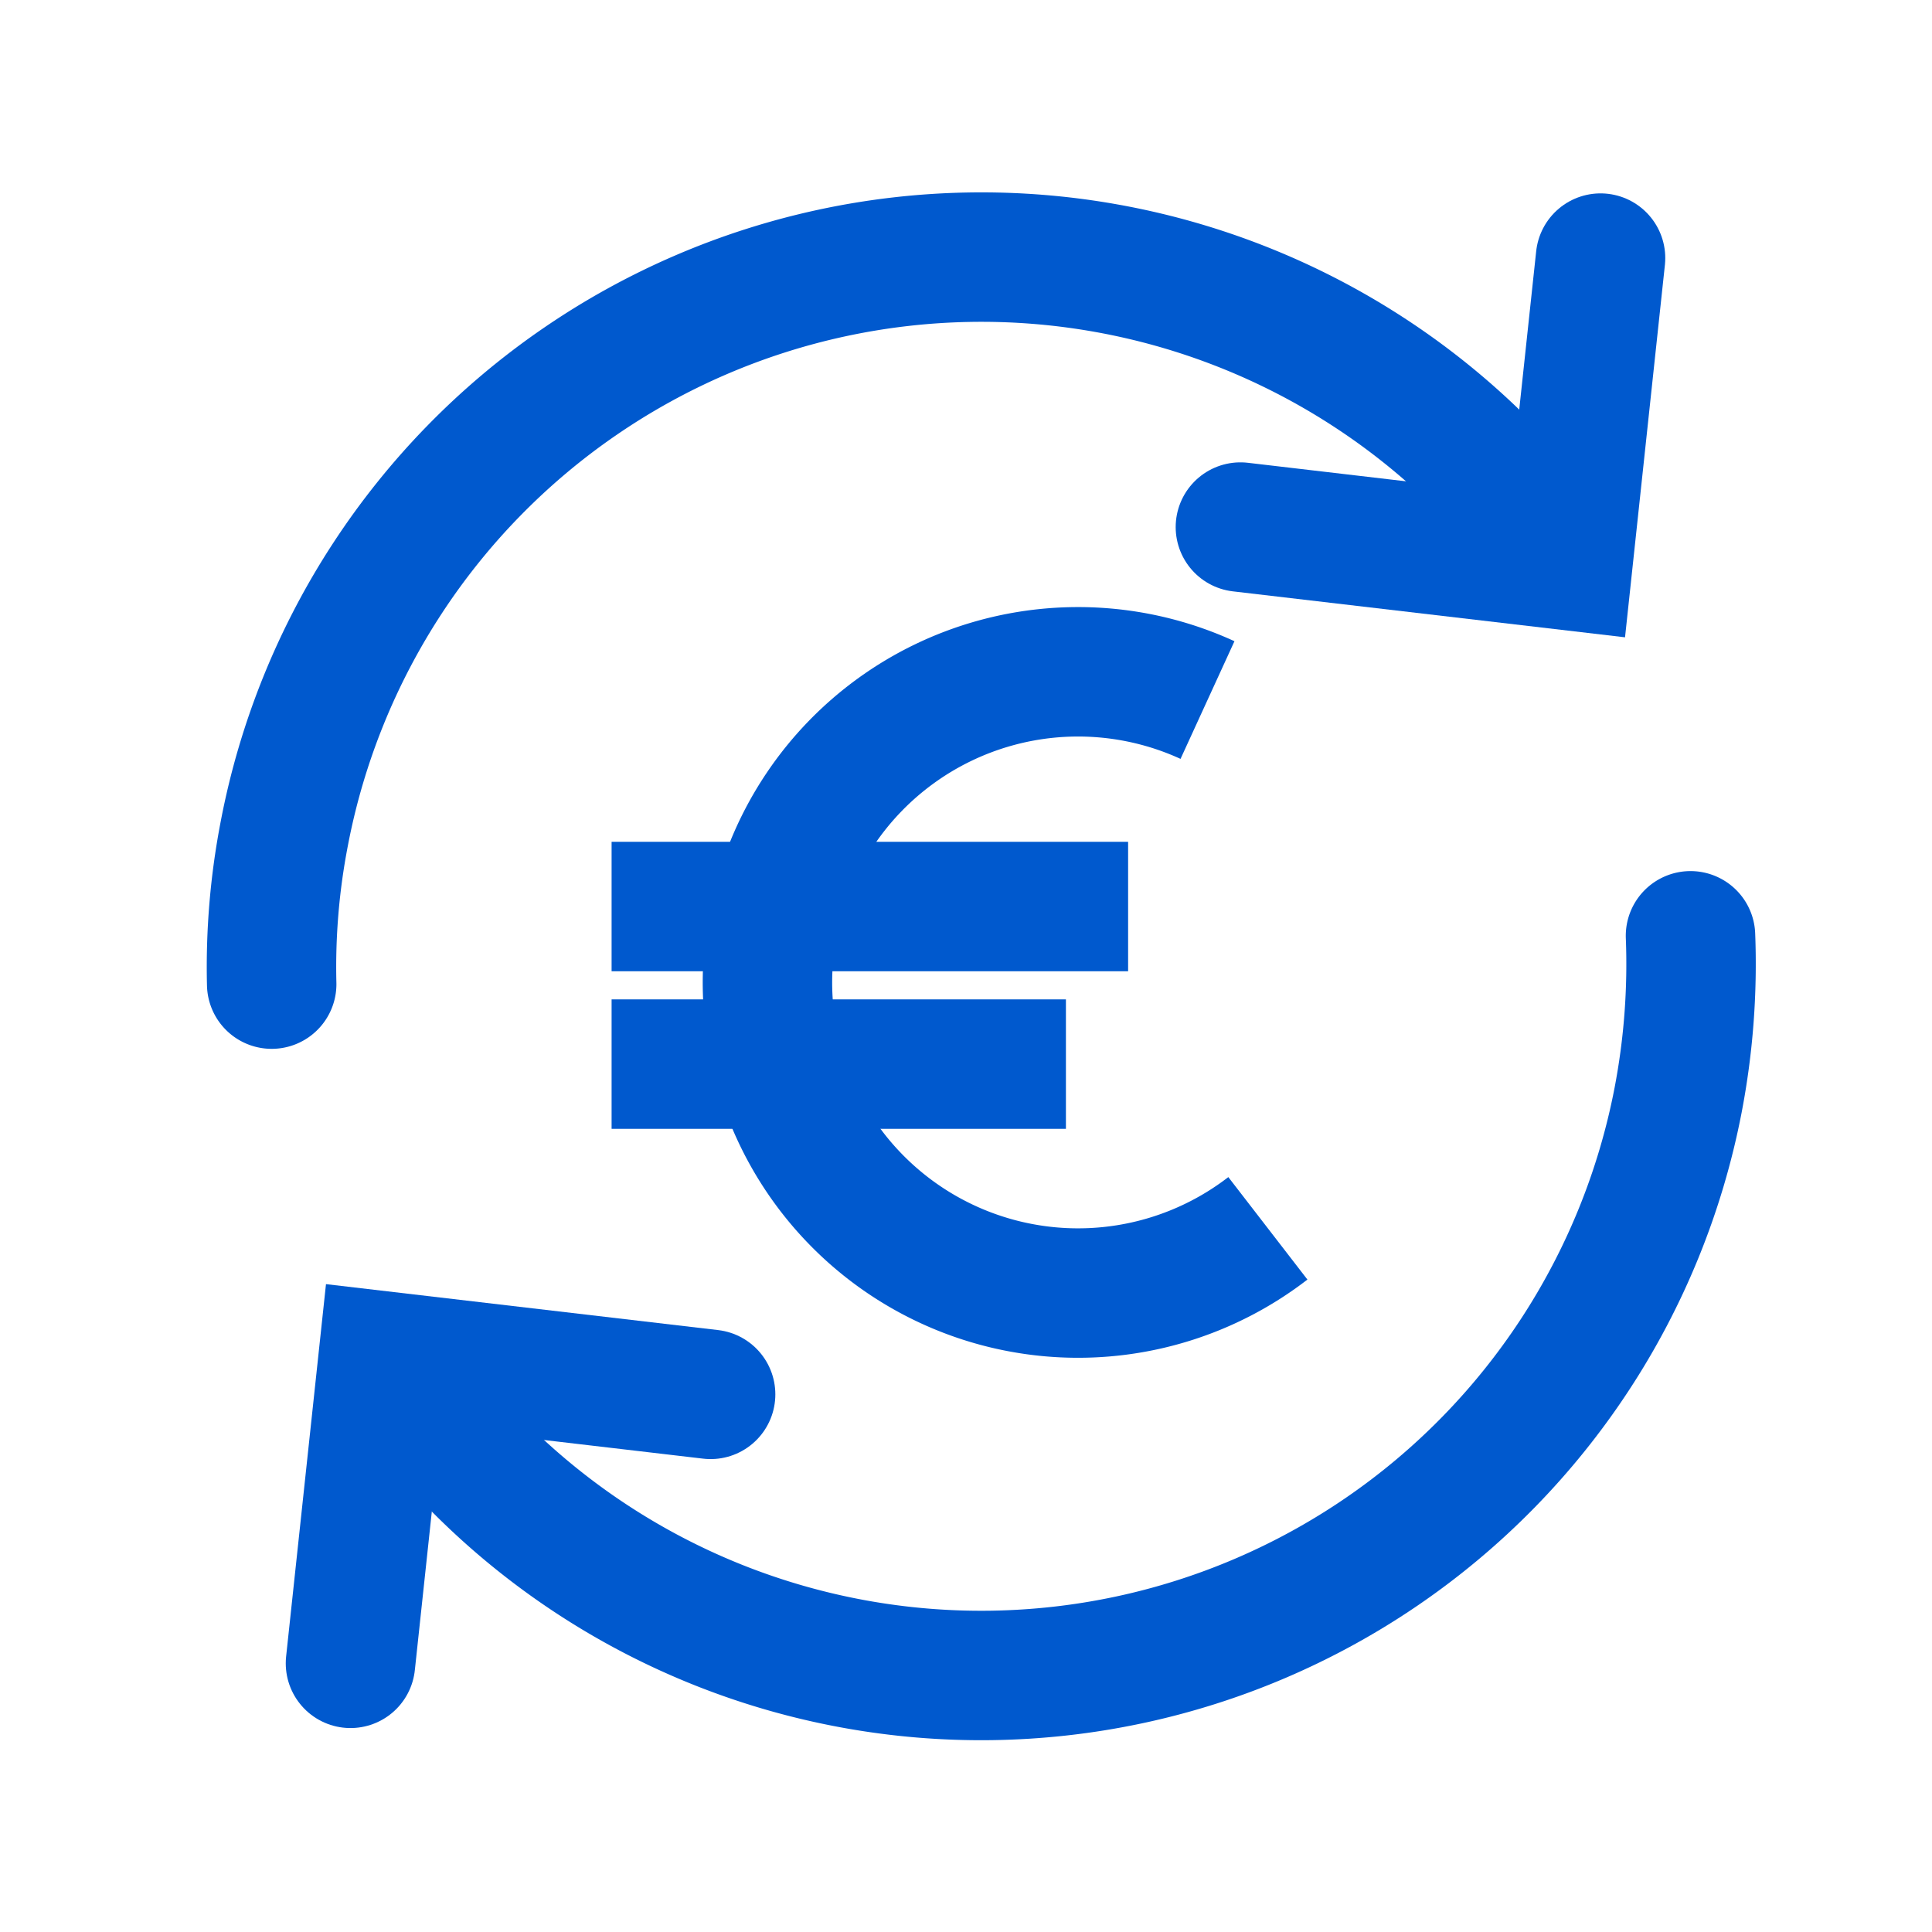 <!DOCTYPE svg PUBLIC "-//W3C//DTD SVG 1.1//EN" "http://www.w3.org/Graphics/SVG/1.1/DTD/svg11.dtd">
<!-- Uploaded to: SVG Repo, www.svgrepo.com, Transformed by: SVG Repo Mixer Tools -->
<svg width="800px" height="800px" viewBox="0 0 64 64" xmlns="http://www.w3.org/2000/svg" stroke-width="4.288" stroke="#0059ce" fill="none">
<g id="SVGRepo_bgCarrier" stroke-width="0"/>
<g id="SVGRepo_tracerCarrier" stroke-linecap="round" stroke-linejoin="round"/>
<g id="SVGRepo_iconCarrier">
<path d="M56,31a23.93,23.93,0,0,1-.41,5.44,23.51,23.51,0,0,1-42.37,9" stroke-linecap="round"/>
<path d="M9,32.6a23.26,23.26,0,0,1,.42-5,23.51,23.51,0,0,1,42.29-9.14" stroke-linecap="round"/>
<polyline points="41.09 17.46 51.93 18.73 53.02 8.55" stroke-linecap="round"/>
<polyline points="23.54 46.19 12.7 44.92 11.61 55.1" stroke-linecap="round"/>
<path d="M42,40.69A10.29,10.29,0,1,1,40,23.19"/>
<line x1="20.26" y1="30.03" x2="37.37" y2="30.03"/>
<line x1="20.26" y1="35.25" x2="35.31" y2="35.25"/>
</g>
</svg>